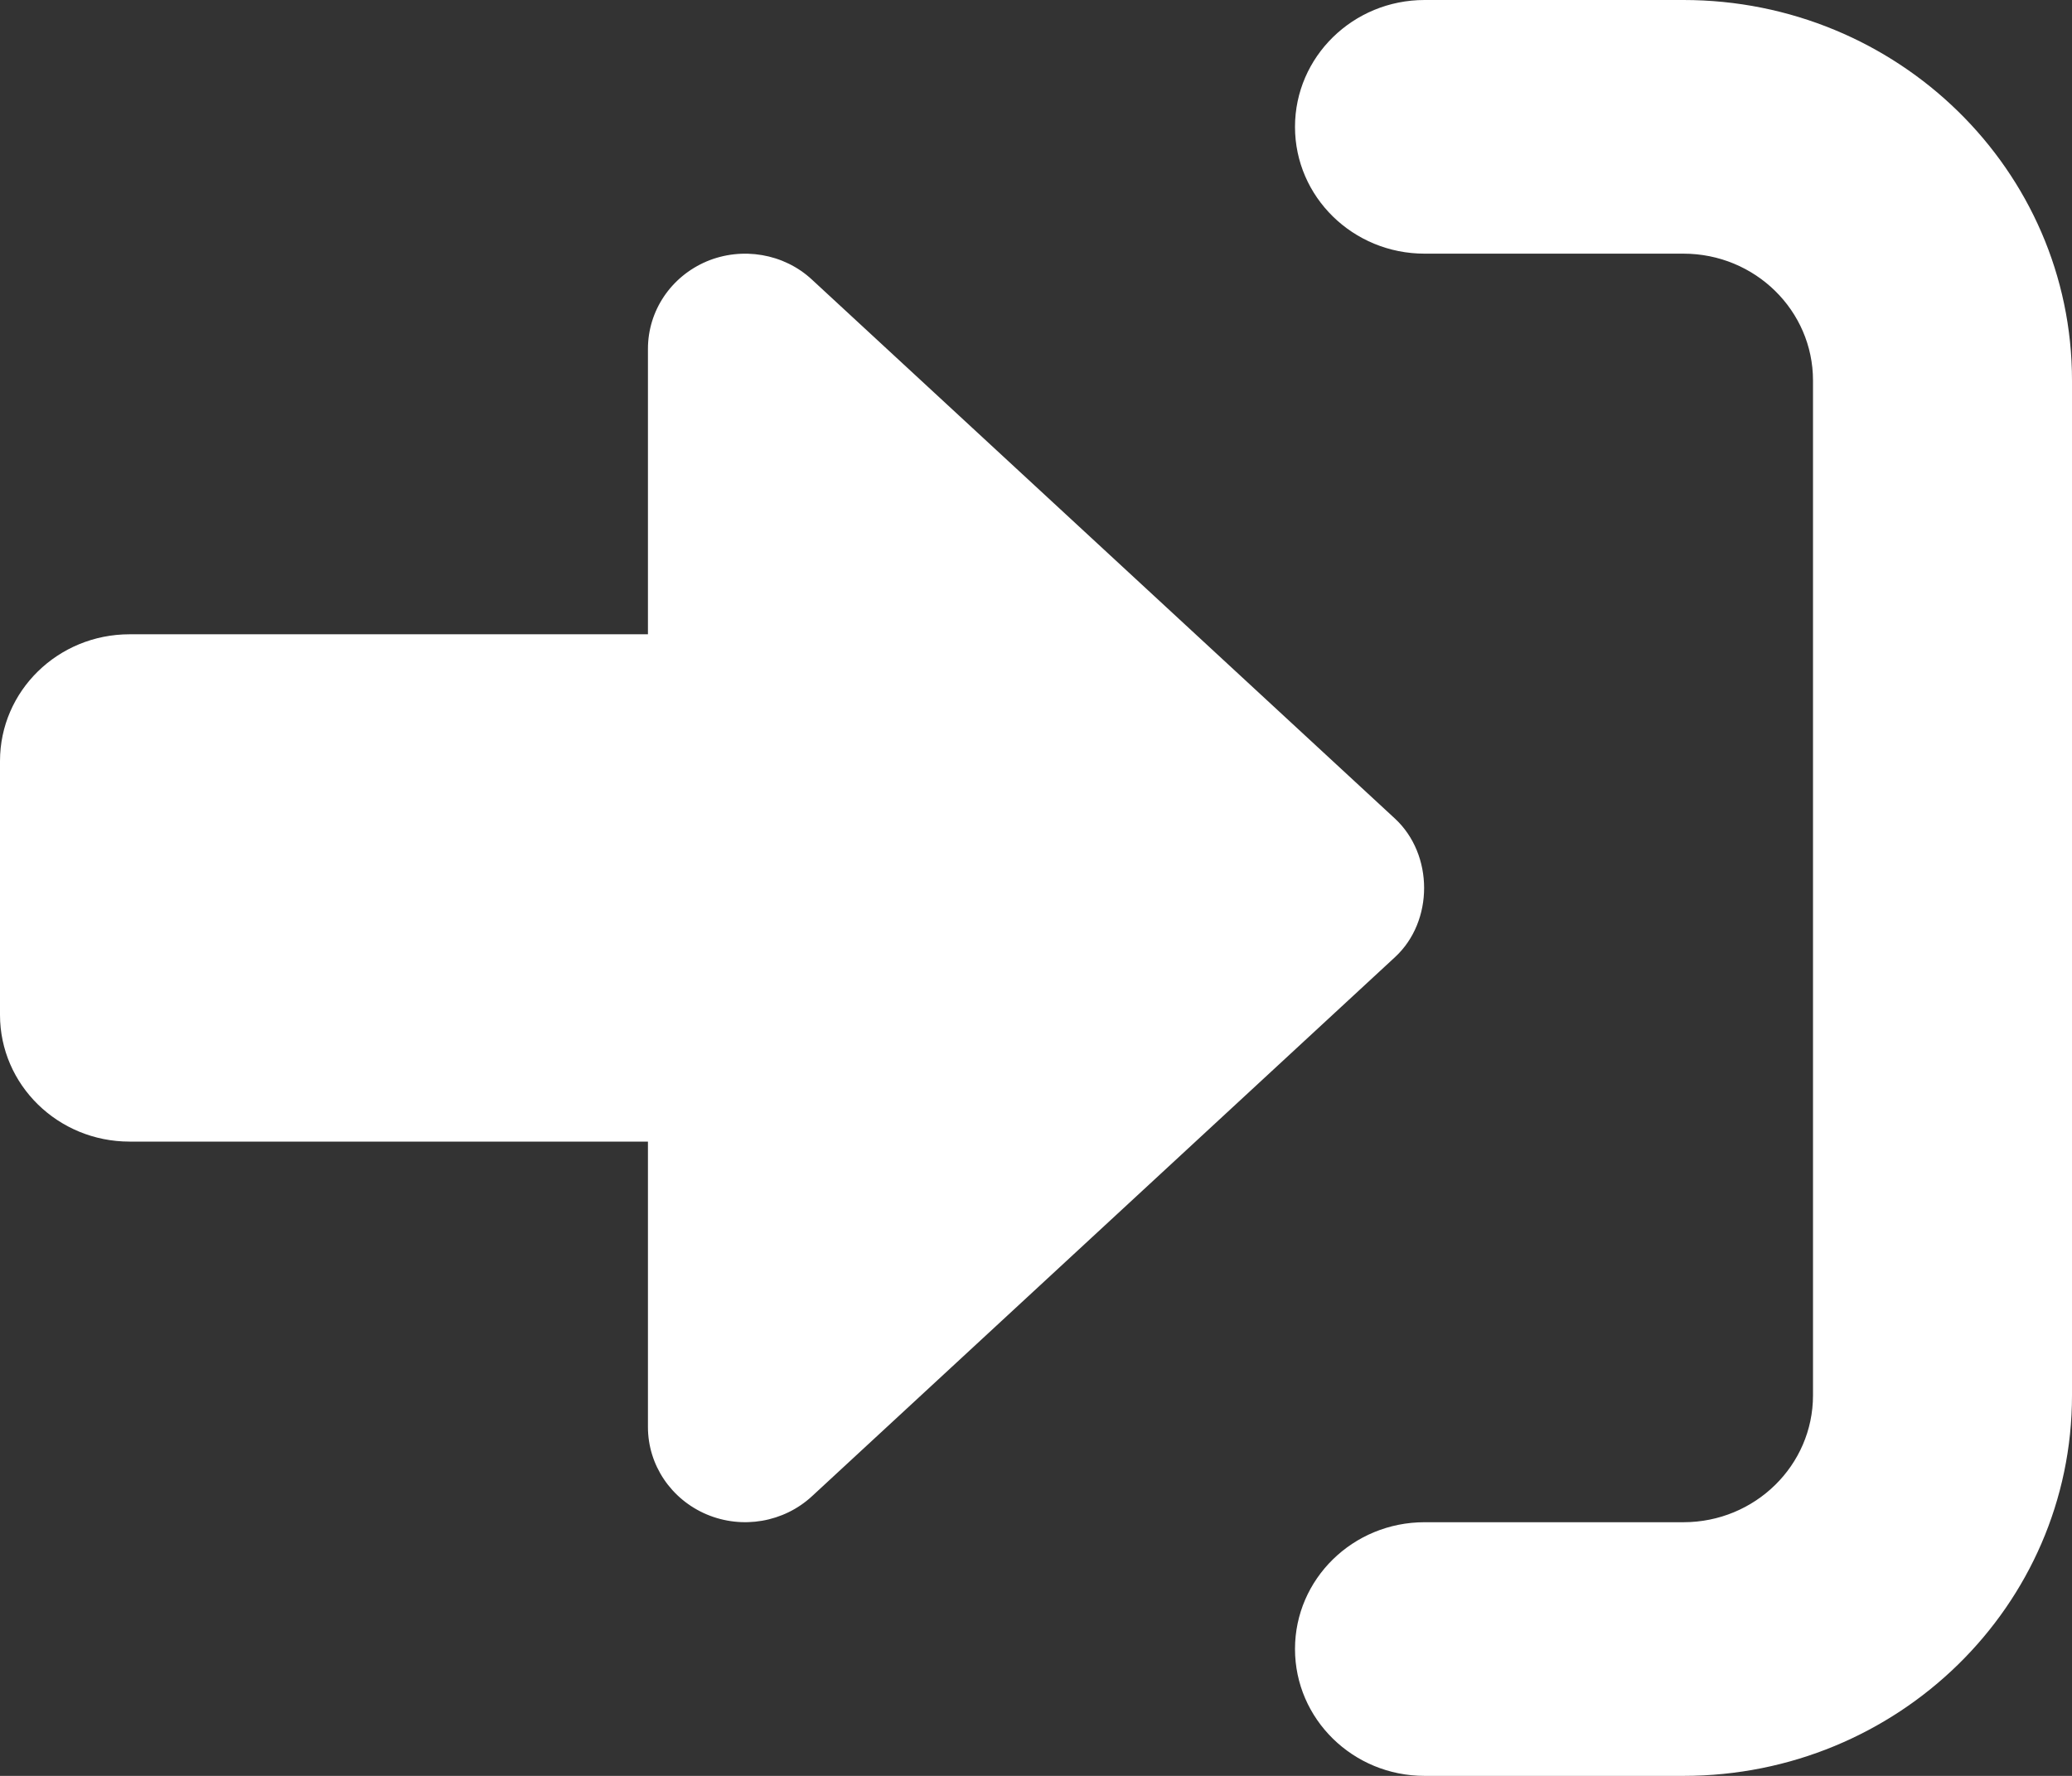 <svg width="21" height="18" viewBox="0 0 21 18" fill="none" xmlns="http://www.w3.org/2000/svg">
<rect x="0" y="0" width="21" height="18" fill="#333333" stroke="none"/>
<path d="M14.138 8.297L8.228 2.833C7.945 2.57 7.522 2.498 7.161 2.65C6.8 2.804 6.567 3.15 6.567 3.536V6.429H1.313C0.588 6.429 0 7.003 0 7.714V10.286C0 10.996 0.588 11.571 1.313 11.571H6.567V14.464C6.567 14.849 6.801 15.197 7.163 15.35C7.524 15.502 7.943 15.43 8.229 15.166L14.139 9.701C14.532 9.338 14.532 8.662 14.138 8.297ZM17.062 0H14.438C13.713 0 13.125 0.576 13.125 1.286C13.125 1.996 13.713 2.571 14.438 2.571H17.062C17.787 2.571 18.375 3.147 18.375 3.857V14.143C18.375 14.853 17.787 15.429 17.062 15.429H14.438C13.713 15.429 13.125 16.004 13.125 16.714C13.125 17.424 13.713 18 14.438 18H17.062C19.237 18 21 16.273 21 14.143V3.857C21 1.727 19.236 0 17.062 0Z" fill="#ffffff"/>
</svg>
